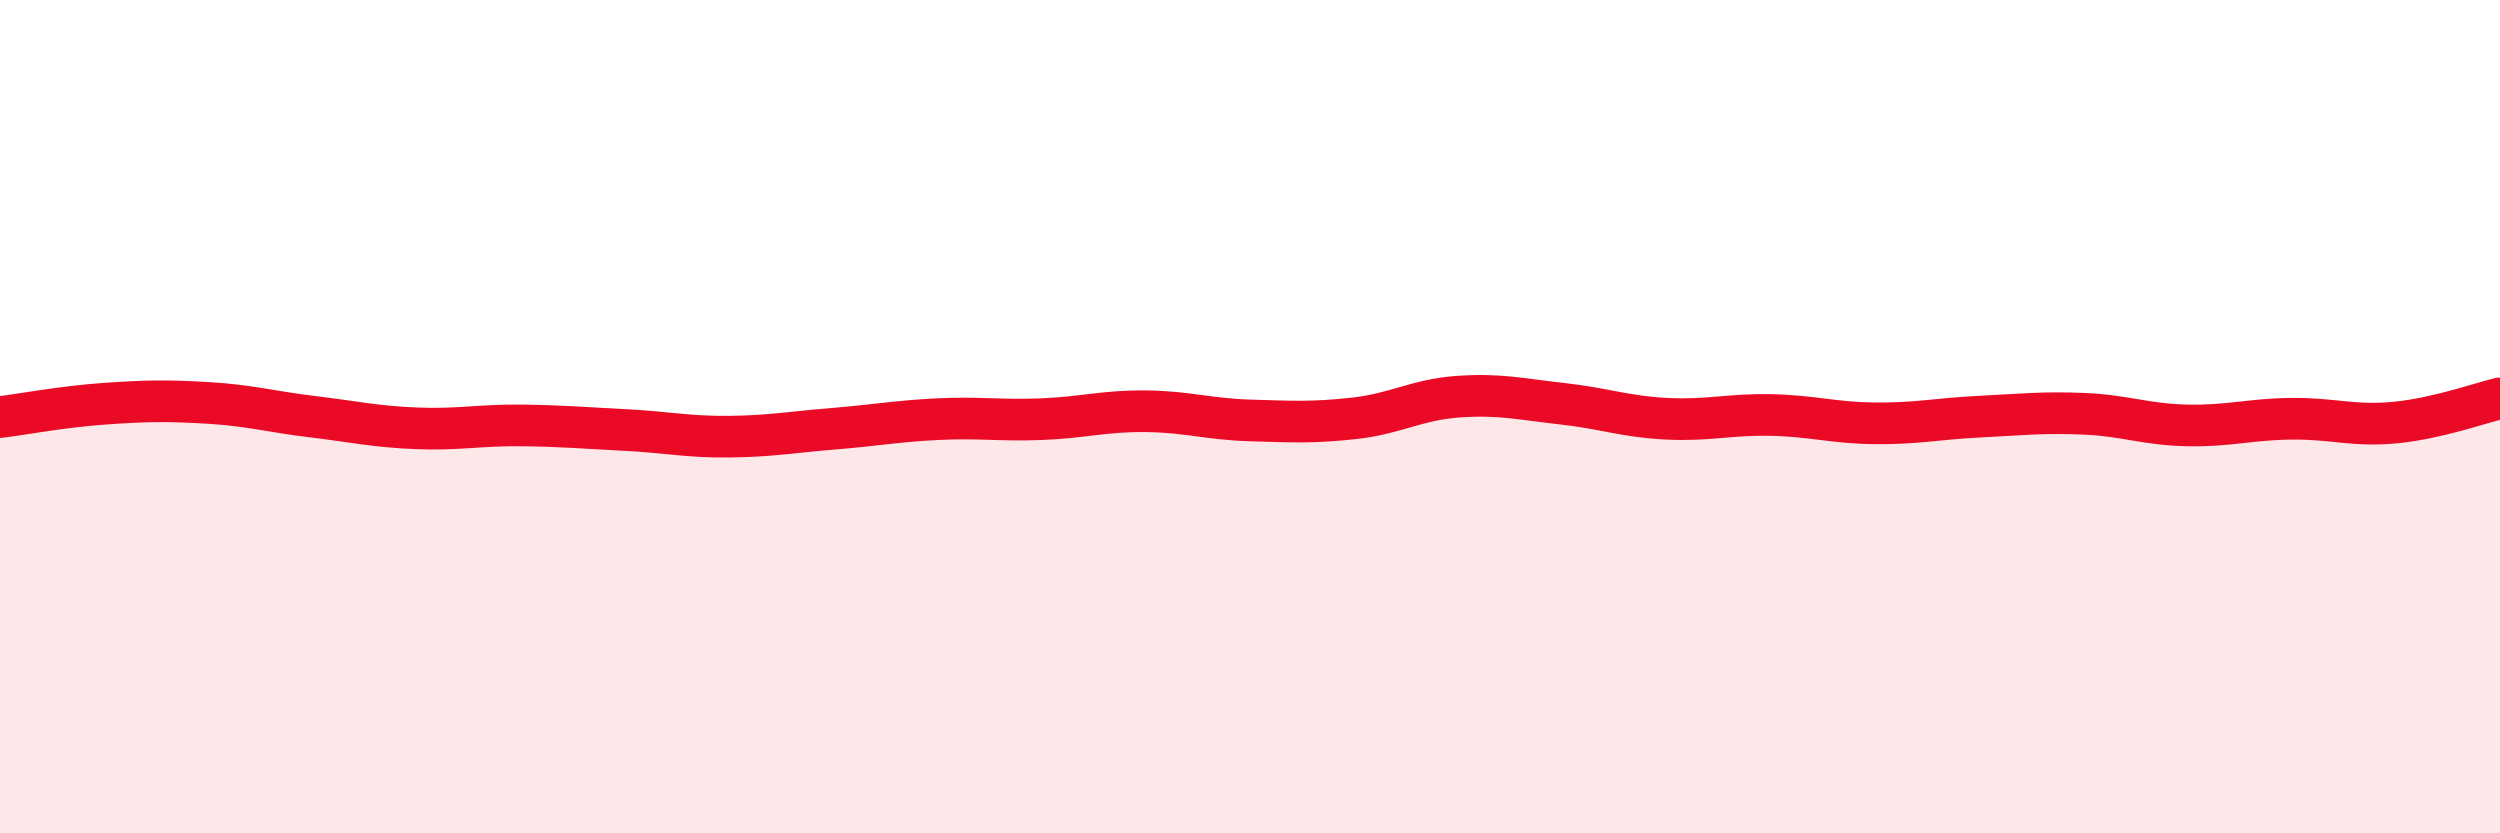 
    <svg width="60" height="20" viewBox="0 0 60 20" xmlns="http://www.w3.org/2000/svg">
      <path
        d="M 0,10.01 C 0.5,9.95 1.5,9.76 2.5,9.69 C 3.5,9.62 4,9.61 5,9.67 C 6,9.73 6.5,9.88 7.5,10 C 8.5,10.12 9,10.24 10,10.28 C 11,10.32 11.5,10.2 12.5,10.21 C 13.5,10.22 14,10.27 15,10.32 C 16,10.37 16.5,10.49 17.5,10.48 C 18.5,10.47 19,10.37 20,10.29 C 21,10.21 21.5,10.11 22.5,10.06 C 23.5,10.01 24,10.1 25,10.06 C 26,10.02 26.5,9.86 27.5,9.87 C 28.5,9.88 29,10.06 30,10.09 C 31,10.12 31.5,10.15 32.5,10.04 C 33.5,9.93 34,9.59 35,9.52 C 36,9.45 36.5,9.58 37.5,9.69 C 38.5,9.8 39,10 40,10.05 C 41,10.1 41.5,9.94 42.5,9.96 C 43.5,9.98 44,10.15 45,10.16 C 46,10.17 46.5,10.05 47.5,10 C 48.5,9.95 49,9.89 50,9.93 C 51,9.97 51.5,10.19 52.5,10.21 C 53.5,10.23 54,10.06 55,10.05 C 56,10.04 56.5,10.24 57.5,10.14 C 58.5,10.04 59.5,9.68 60,9.56L60 20L0 20Z"
        fill="#EB0A25"
        opacity="0.1"
        stroke-linecap="round"
        stroke-linejoin="round"
      />
      <path
        d="M 0,10.01 C 0.5,9.95 1.5,9.76 2.5,9.69 C 3.5,9.62 4,9.61 5,9.67 C 6,9.73 6.5,9.88 7.5,10 C 8.5,10.12 9,10.24 10,10.28 C 11,10.32 11.5,10.2 12.5,10.21 C 13.5,10.22 14,10.27 15,10.32 C 16,10.37 16.5,10.49 17.5,10.48 C 18.5,10.47 19,10.37 20,10.29 C 21,10.21 21.5,10.11 22.5,10.06 C 23.5,10.01 24,10.1 25,10.06 C 26,10.02 26.5,9.86 27.5,9.87 C 28.5,9.88 29,10.06 30,10.09 C 31,10.12 31.5,10.15 32.5,10.04 C 33.5,9.93 34,9.59 35,9.52 C 36,9.45 36.5,9.58 37.5,9.69 C 38.5,9.8 39,10 40,10.05 C 41,10.1 41.5,9.94 42.5,9.96 C 43.5,9.98 44,10.15 45,10.16 C 46,10.17 46.5,10.05 47.5,10 C 48.5,9.95 49,9.89 50,9.93 C 51,9.97 51.5,10.19 52.5,10.21 C 53.5,10.23 54,10.06 55,10.05 C 56,10.04 56.5,10.24 57.5,10.14 C 58.5,10.04 59.5,9.68 60,9.56"
        stroke="#EB0A25"
        stroke-width="1"
        fill="none"
        stroke-linecap="round"
        stroke-linejoin="round"
      />
    </svg>
  